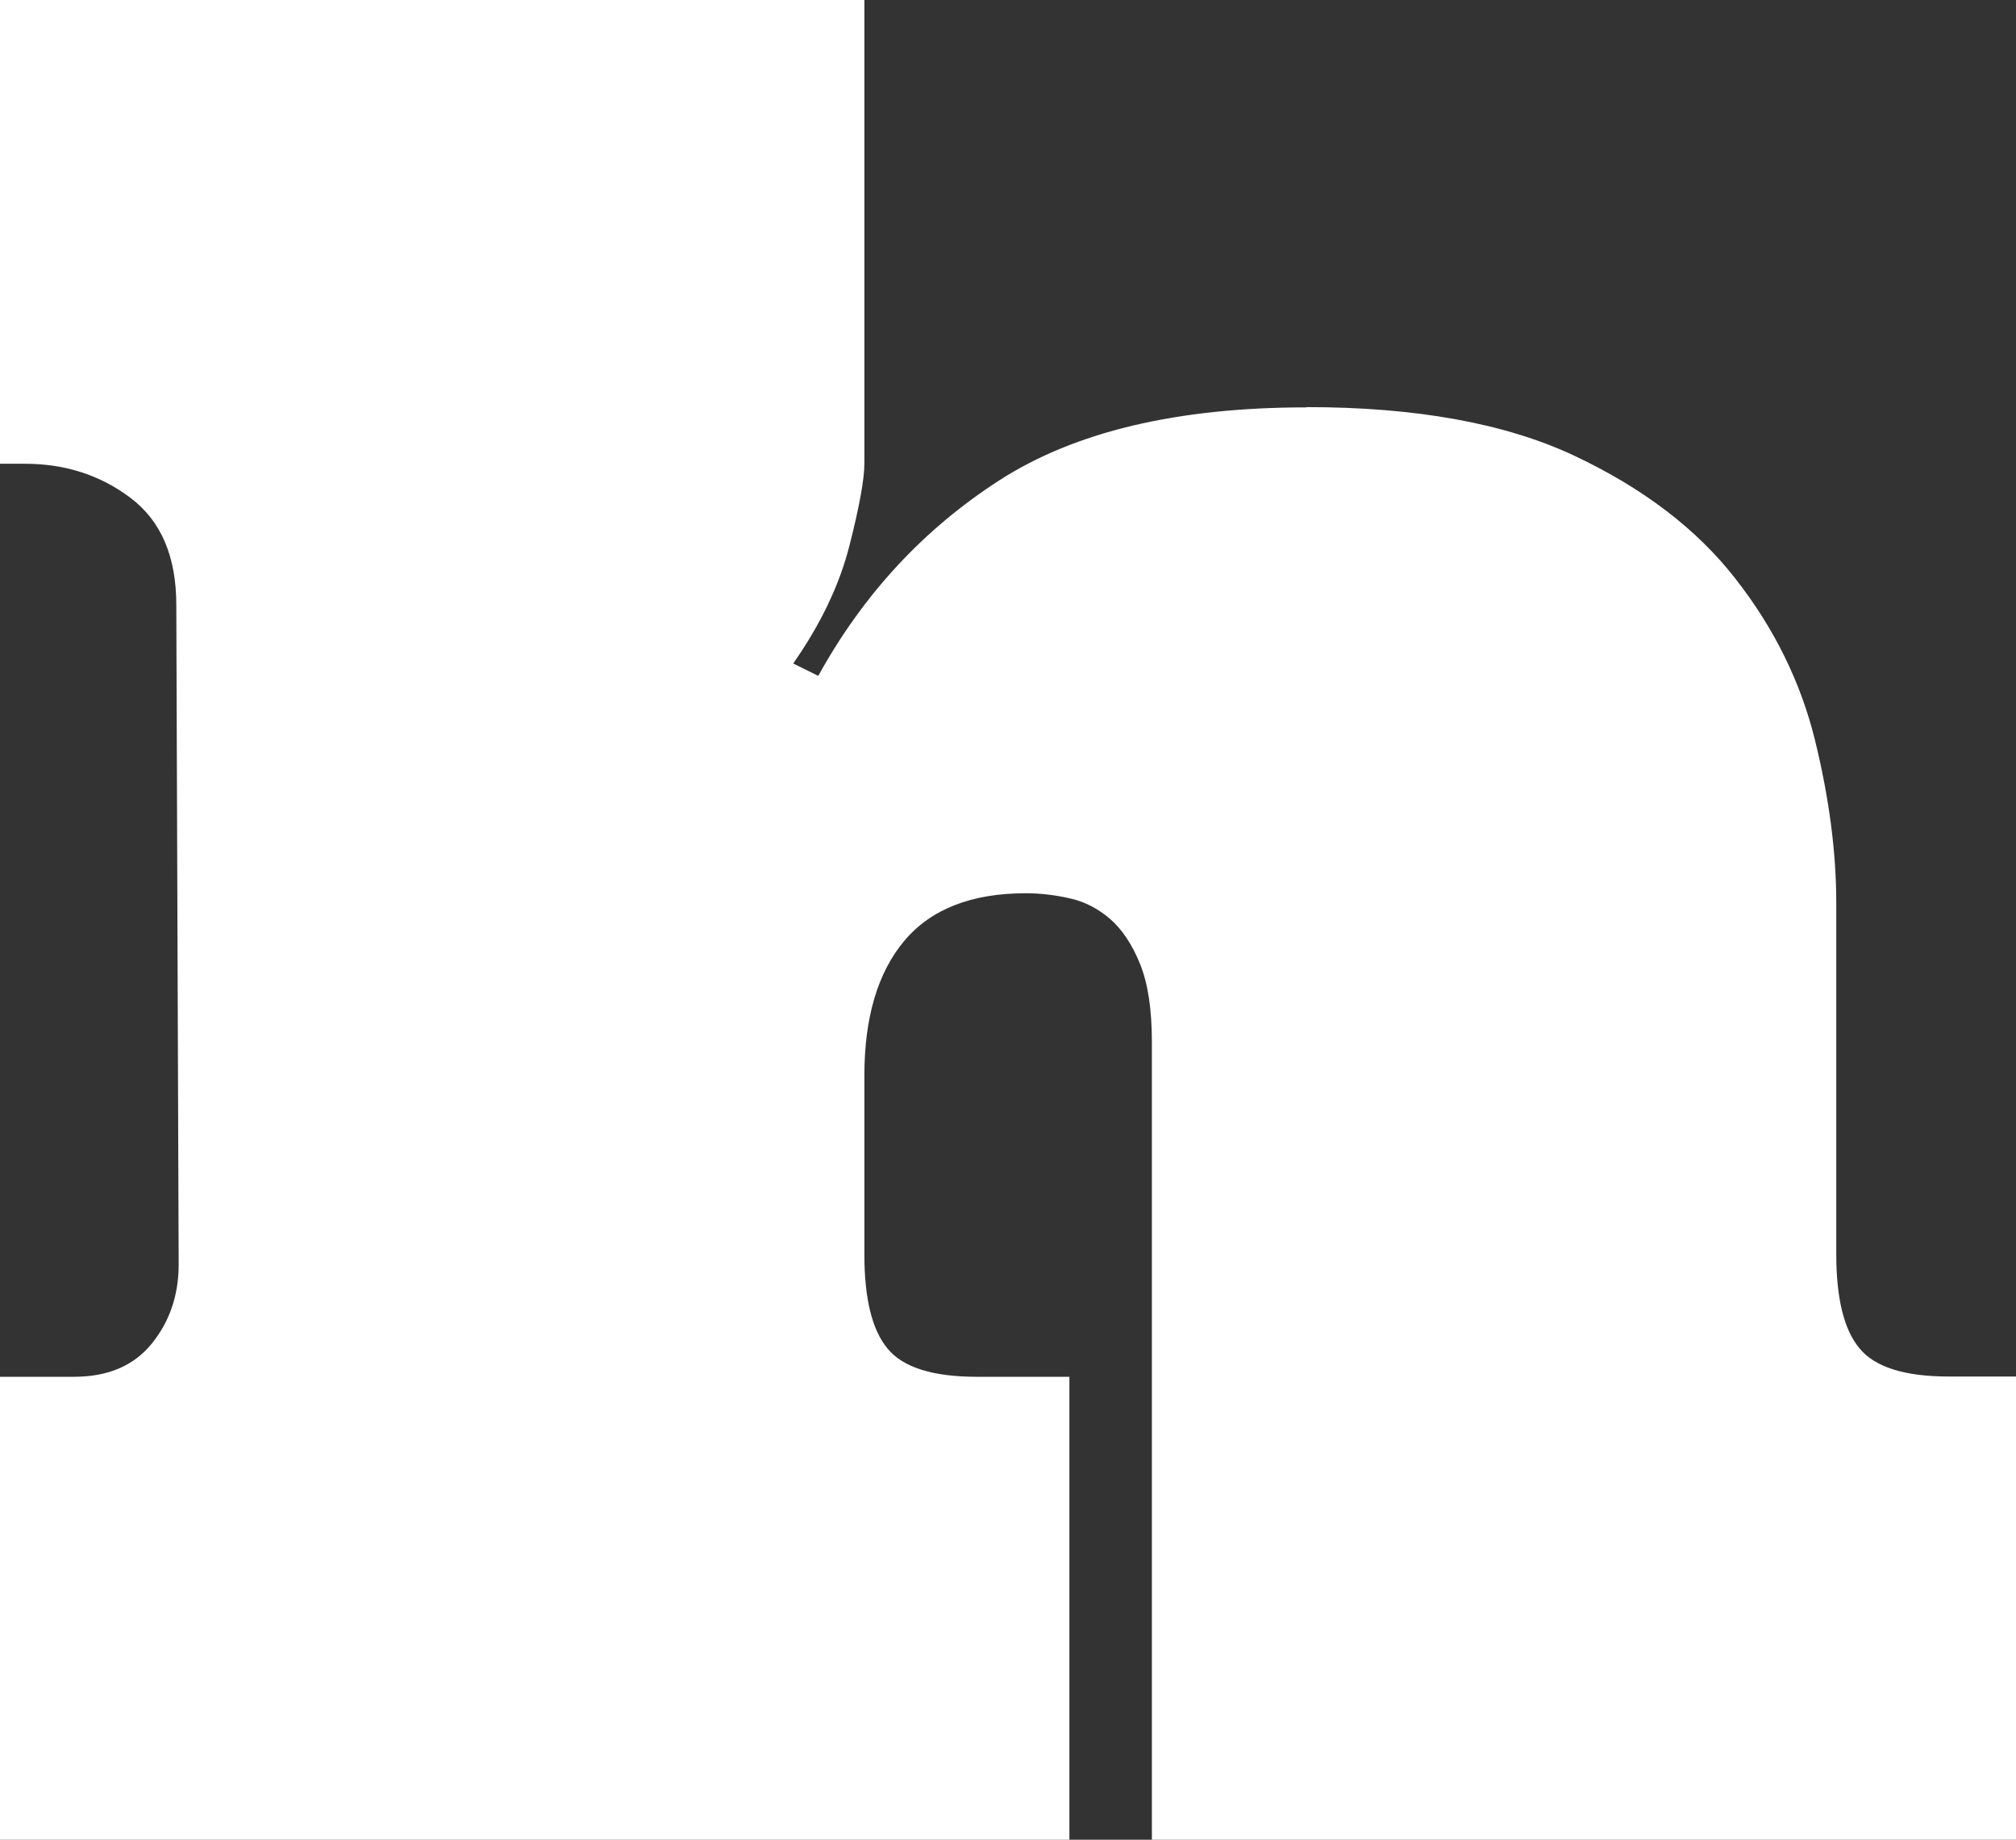 <?xml version="1.0" encoding="UTF-8"?>
<svg id="Layer_1" xmlns="http://www.w3.org/2000/svg" version="1.1" viewBox="0 0 765 698.2">
  <rect x="0" y="0" width="765" height="698.2" fill="#333333" stroke="none"/>
  <!-- Generator: Adobe Illustrator 29.4.0, SVG Export Plug-In . SVG Version: 2.1.0 Build 152)  -->
  <defs>
    <style>
      .st0 {
        fill: #fff;
      }
    </style>
  </defs>
  <path class="st0" d="M495.8,154.5c41.7,0,75.6,6.2,101.7,18.5,26.1,12.3,46.5,27.9,61.1,46.7,14.7,18.8,24.7,39.2,30.1,61.1,5.4,22,8.1,42.6,8.1,61.9v133.2c0,16.8,2.9,28.7,8.8,35.8,5.8,7.1,17.1,10.7,33.9,10.7h25.6v175.9h-328v-302.9c0-12.3-1.5-22.2-4.5-29.6-3-7.4-6.8-13.1-11.4-17.1-4.6-3.9-9.7-6.6-15.4-7.8-5.7-1.3-11.2-1.9-16.6-1.9-20.5,0-35.9,6-46,18-10.1,12-15.2,29.1-15.2,51.2v67.8c0,16.8,2.9,28.7,8.8,35.8,5.8,7.1,17.1,10.7,33.9,10.7h35.1v175.9H0v-175.9h28c13,0,22.8-4.2,29.6-12.6,6.8-8.4,10.2-18.4,10.2-30.1l-.9-250.3c0-18.3-5.8-31.8-17.3-40.5-11.5-8.7-24.9-13-40.1-13H0V0h328v175.9c0,6-1.9,16.4-5.7,31.3-3.8,14.9-10.9,29.7-21.3,44.6l9.5,4.7c17.1-31,40-55.7,68.7-74.2,28.7-18.5,67.6-27.7,116.6-27.7Z"/>
</svg>